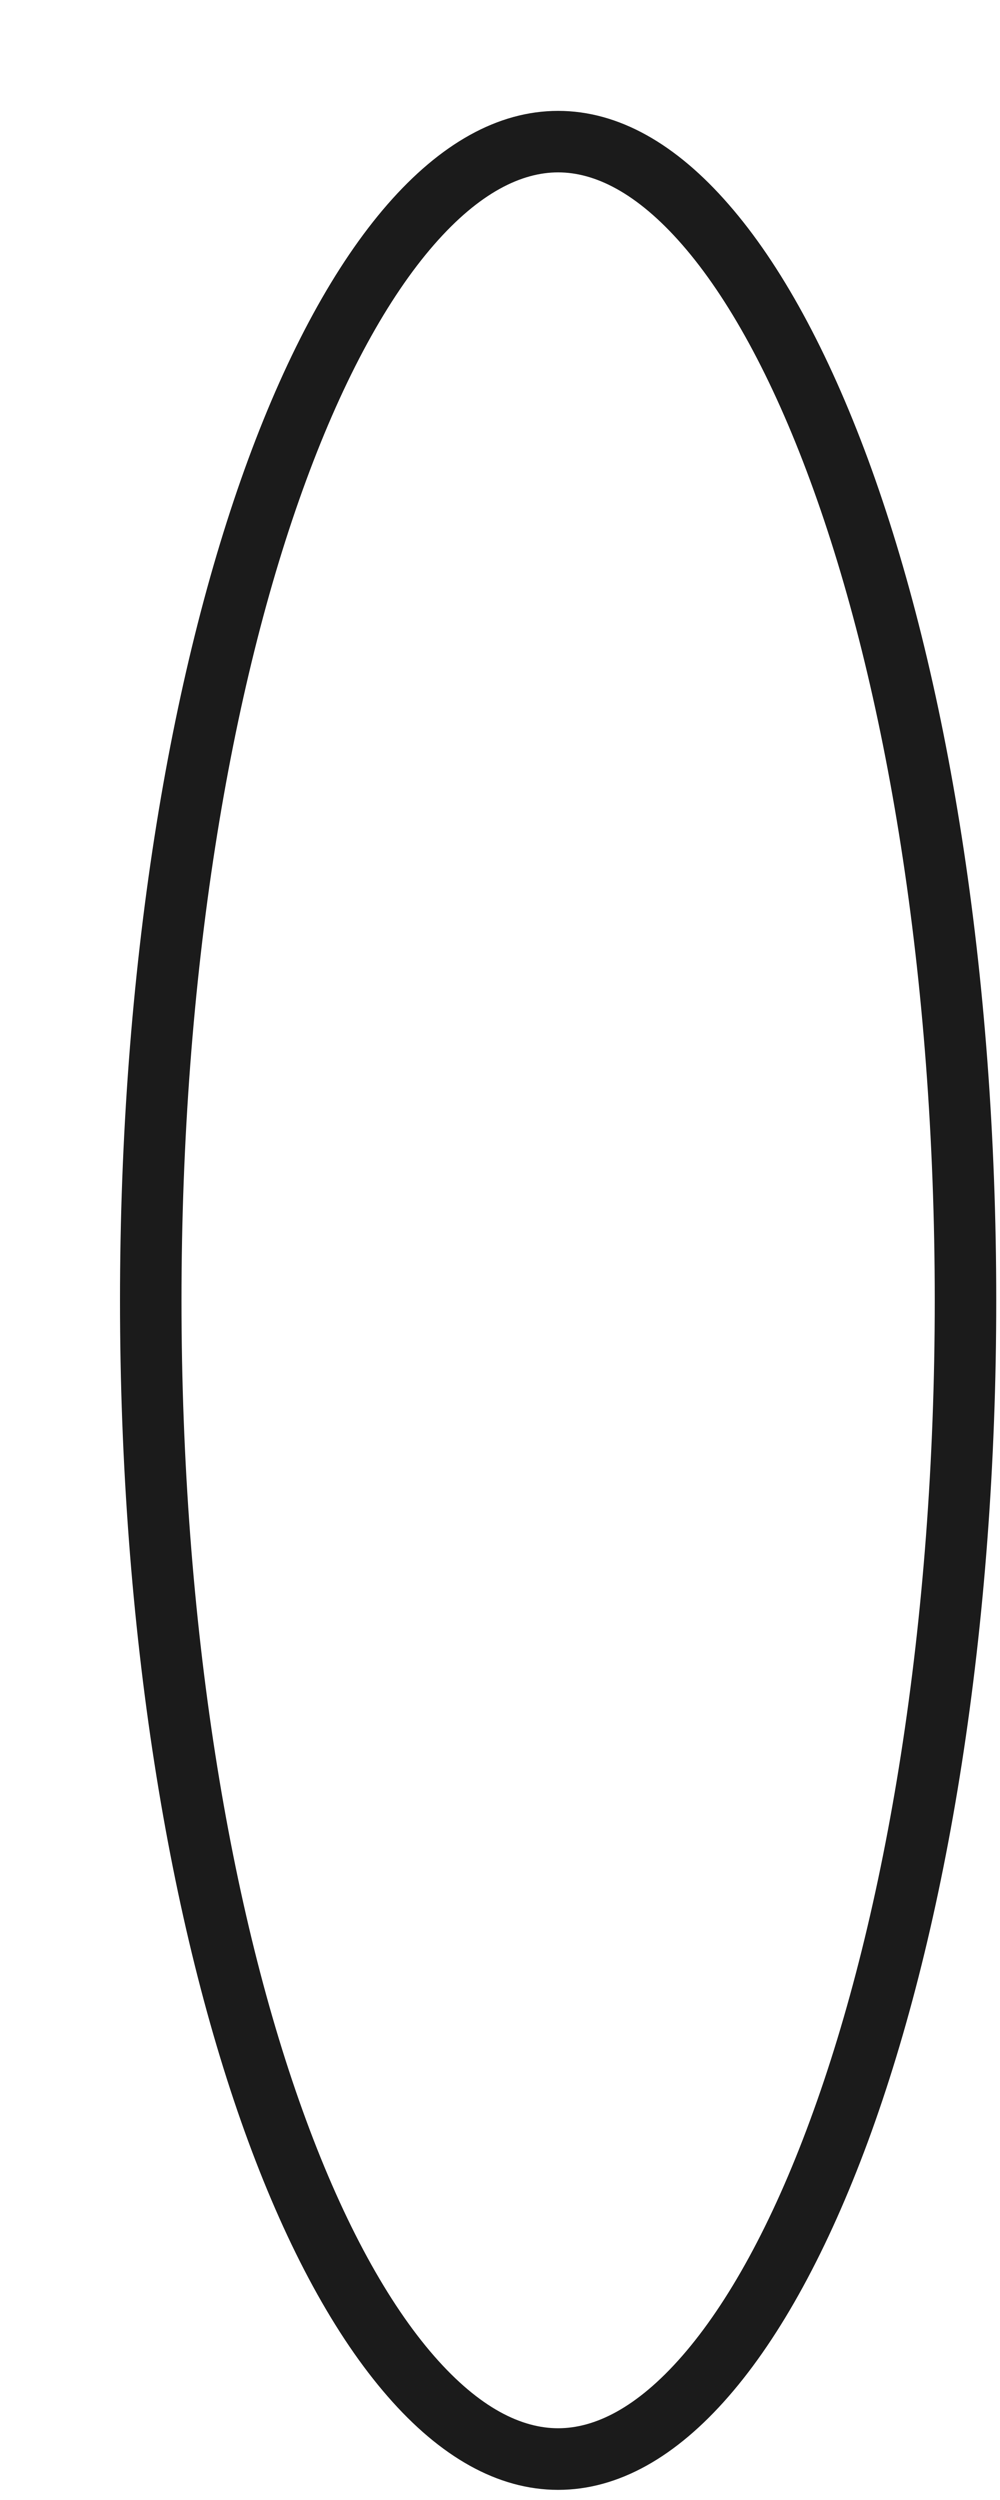 <?xml version="1.0" encoding="UTF-8"?> <svg xmlns="http://www.w3.org/2000/svg" width="8" height="20" viewBox="0 0 8 20" fill="none"><path fill-rule="evenodd" clip-rule="evenodd" d="M4.465 1.379C4.176 1.379 3.839 1.537 3.472 1.958C3.106 2.378 2.754 3.015 2.449 3.844C1.839 5.499 1.452 7.817 1.452 10.403C1.452 12.988 1.839 15.307 2.449 16.961C2.754 17.79 3.106 18.427 3.472 18.847C3.839 19.268 4.176 19.426 4.465 19.426C4.754 19.426 5.091 19.268 5.458 18.847C5.824 18.427 6.176 17.791 6.481 16.961C7.091 15.307 7.478 12.988 7.478 10.403C7.478 7.817 7.091 5.499 6.481 3.844C6.176 3.015 5.824 2.378 5.458 1.958M3.1 1.635C3.52 1.153 3.981 0.887 4.465 0.887C4.949 0.887 5.41 1.153 5.829 1.635C6.249 2.116 6.626 2.813 6.944 3.674C7.578 5.396 7.97 7.775 7.97 10.403C7.97 13.03 7.578 15.409 6.944 17.131C6.626 17.992 6.249 18.689 5.829 19.171C5.41 19.653 4.949 19.919 4.465 19.919C3.981 19.919 3.52 19.653 3.101 19.171C2.681 18.689 2.303 17.992 1.986 17.131C1.352 15.409 0.96 13.03 0.96 10.403C0.96 7.775 1.352 5.396 1.986 3.674C2.303 2.813 2.681 2.116 3.1 1.635ZM4.465 1.379C4.754 1.379 5.091 1.537 5.458 1.958L4.465 1.379Z" fill="#1B1B1B"></path></svg> 